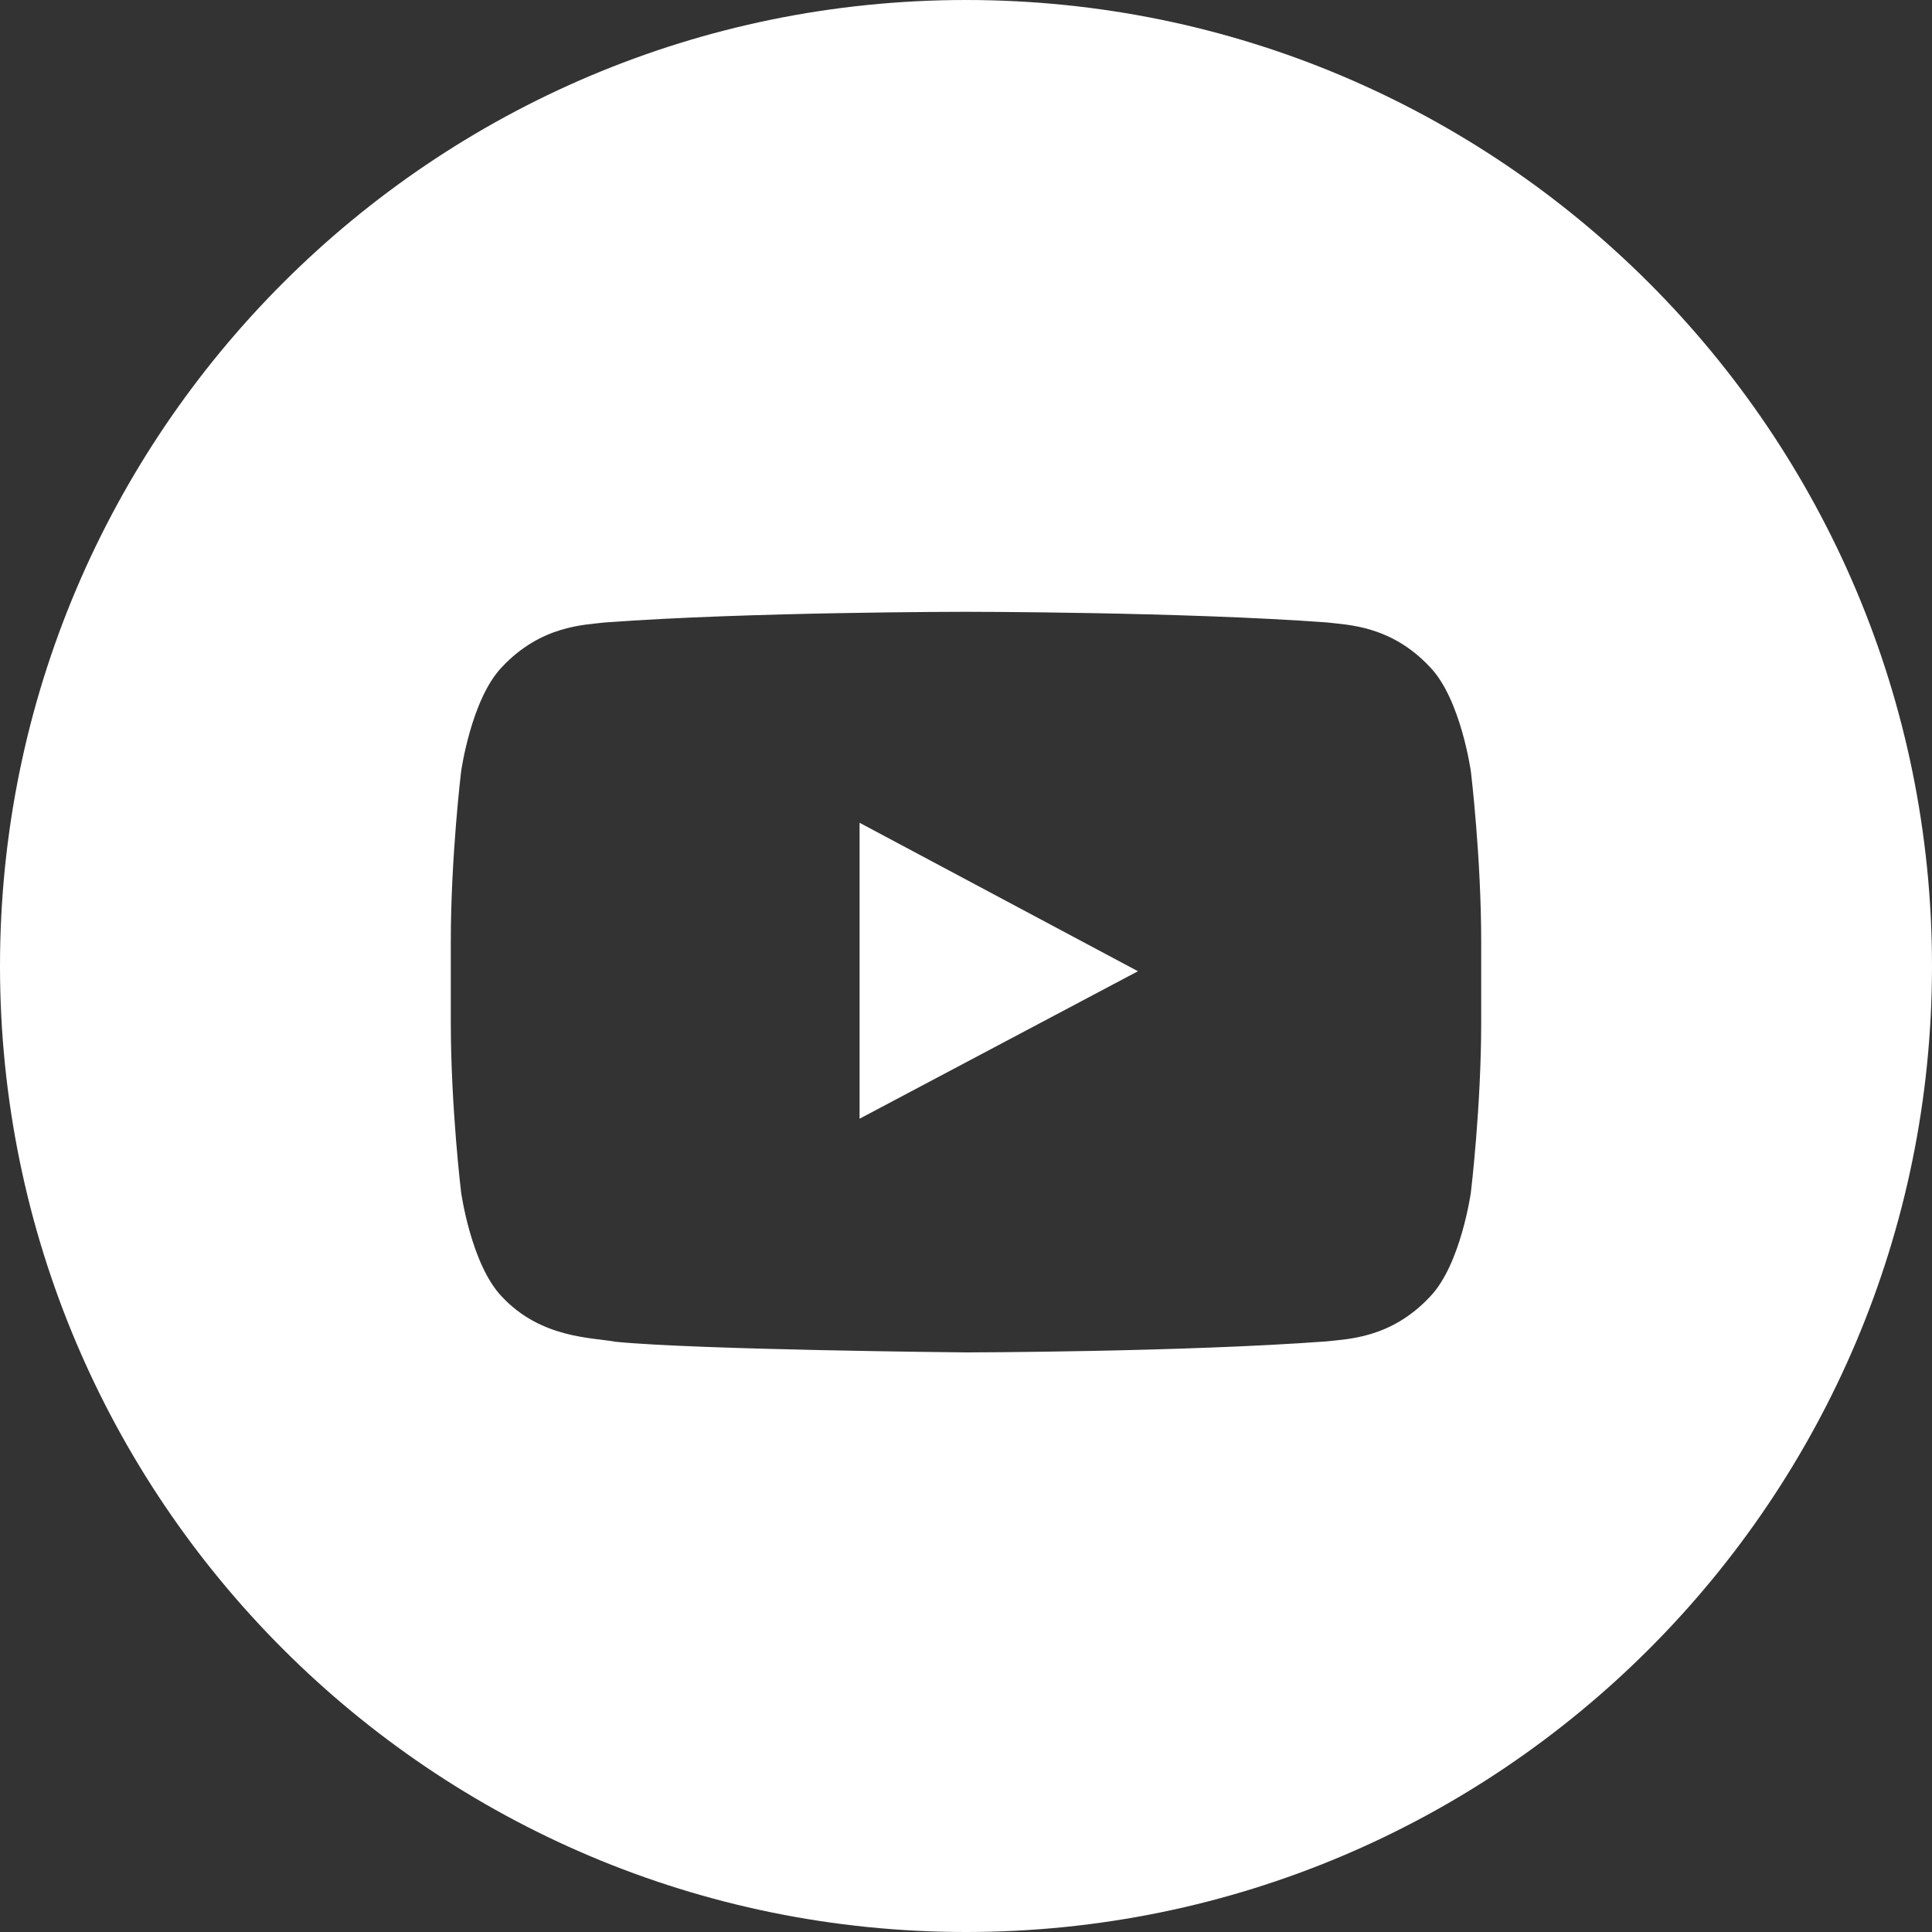 <?xml version="1.0" encoding="UTF-8"?>
<svg width="24px" height="24px" viewBox="0 0 24 24" version="1.1" xmlns="http://www.w3.org/2000/svg" xmlns:xlink="http://www.w3.org/1999/xlink">
    <rect x="0" y="0" width="24" height="24" fill="#333333" stroke="none"/>
    <!-- Generator: sketchtool 52.5 (67469) - http://www.bohemiancoding.com/sketch -->
    <title>ED483F12-C06D-4CA1-9D7C-397B50707E49</title>
    <desc>Created with sketchtool.</desc>
    <g id="Design" stroke="none" stroke-width="1" fill="none" fill-rule="evenodd">
        <g id="1.-HP---desktop" transform="translate(-962, -4353)" fill="#FFFFFF">
            <g id="bottom" transform="translate(0, 4217)">
                <g id="Stacked-Group-7" transform="translate(906, 136)">
                    <g id="YT-white" transform="translate(56, 0)">
                        <g id="Group">
                            <g>
                                <path d="M0,12 C0,5.373 5.373,0 12,0 C18.627,0 24,5.373 24,12 C24,18.627 18.627,24 12,24 C5.373,24 0,18.627 0,12 Z M18.272,9.585 C18.272,9.585 18.147,8.683 17.763,8.286 C17.276,7.765 16.731,7.763 16.481,7.732 C14.69,7.6 12.003,7.6 12.003,7.6 L11.997,7.6 C11.997,7.6 9.31,7.6 7.519,7.732 C7.269,7.763 6.724,7.765 6.236,8.286 C5.853,8.683 5.728,9.585 5.728,9.585 C5.728,9.585 5.6,10.643 5.6,11.702 L5.6,12.694 C5.6,13.753 5.728,14.811 5.728,14.811 C5.728,14.811 5.853,15.712 6.236,16.109 C6.724,16.63 7.363,16.614 7.648,16.668 C8.672,16.769 12,16.8 12,16.8 C12,16.8 14.69,16.796 16.481,16.663 C16.731,16.633 17.276,16.63 17.763,16.109 C18.147,15.712 18.272,14.811 18.272,14.811 C18.272,14.811 18.4,13.753 18.4,12.694 L18.4,11.702 C18.4,10.643 18.272,9.585 18.272,9.585 L18.272,9.585 Z" id="Shape"></path>
                                <polygon id="Path" points="10.678 13.897 10.678 10.221 14.136 12.065"></polygon>
                            </g>
                        </g>
                    </g>
                </g>
            </g>
        </g>
    </g>
</svg>